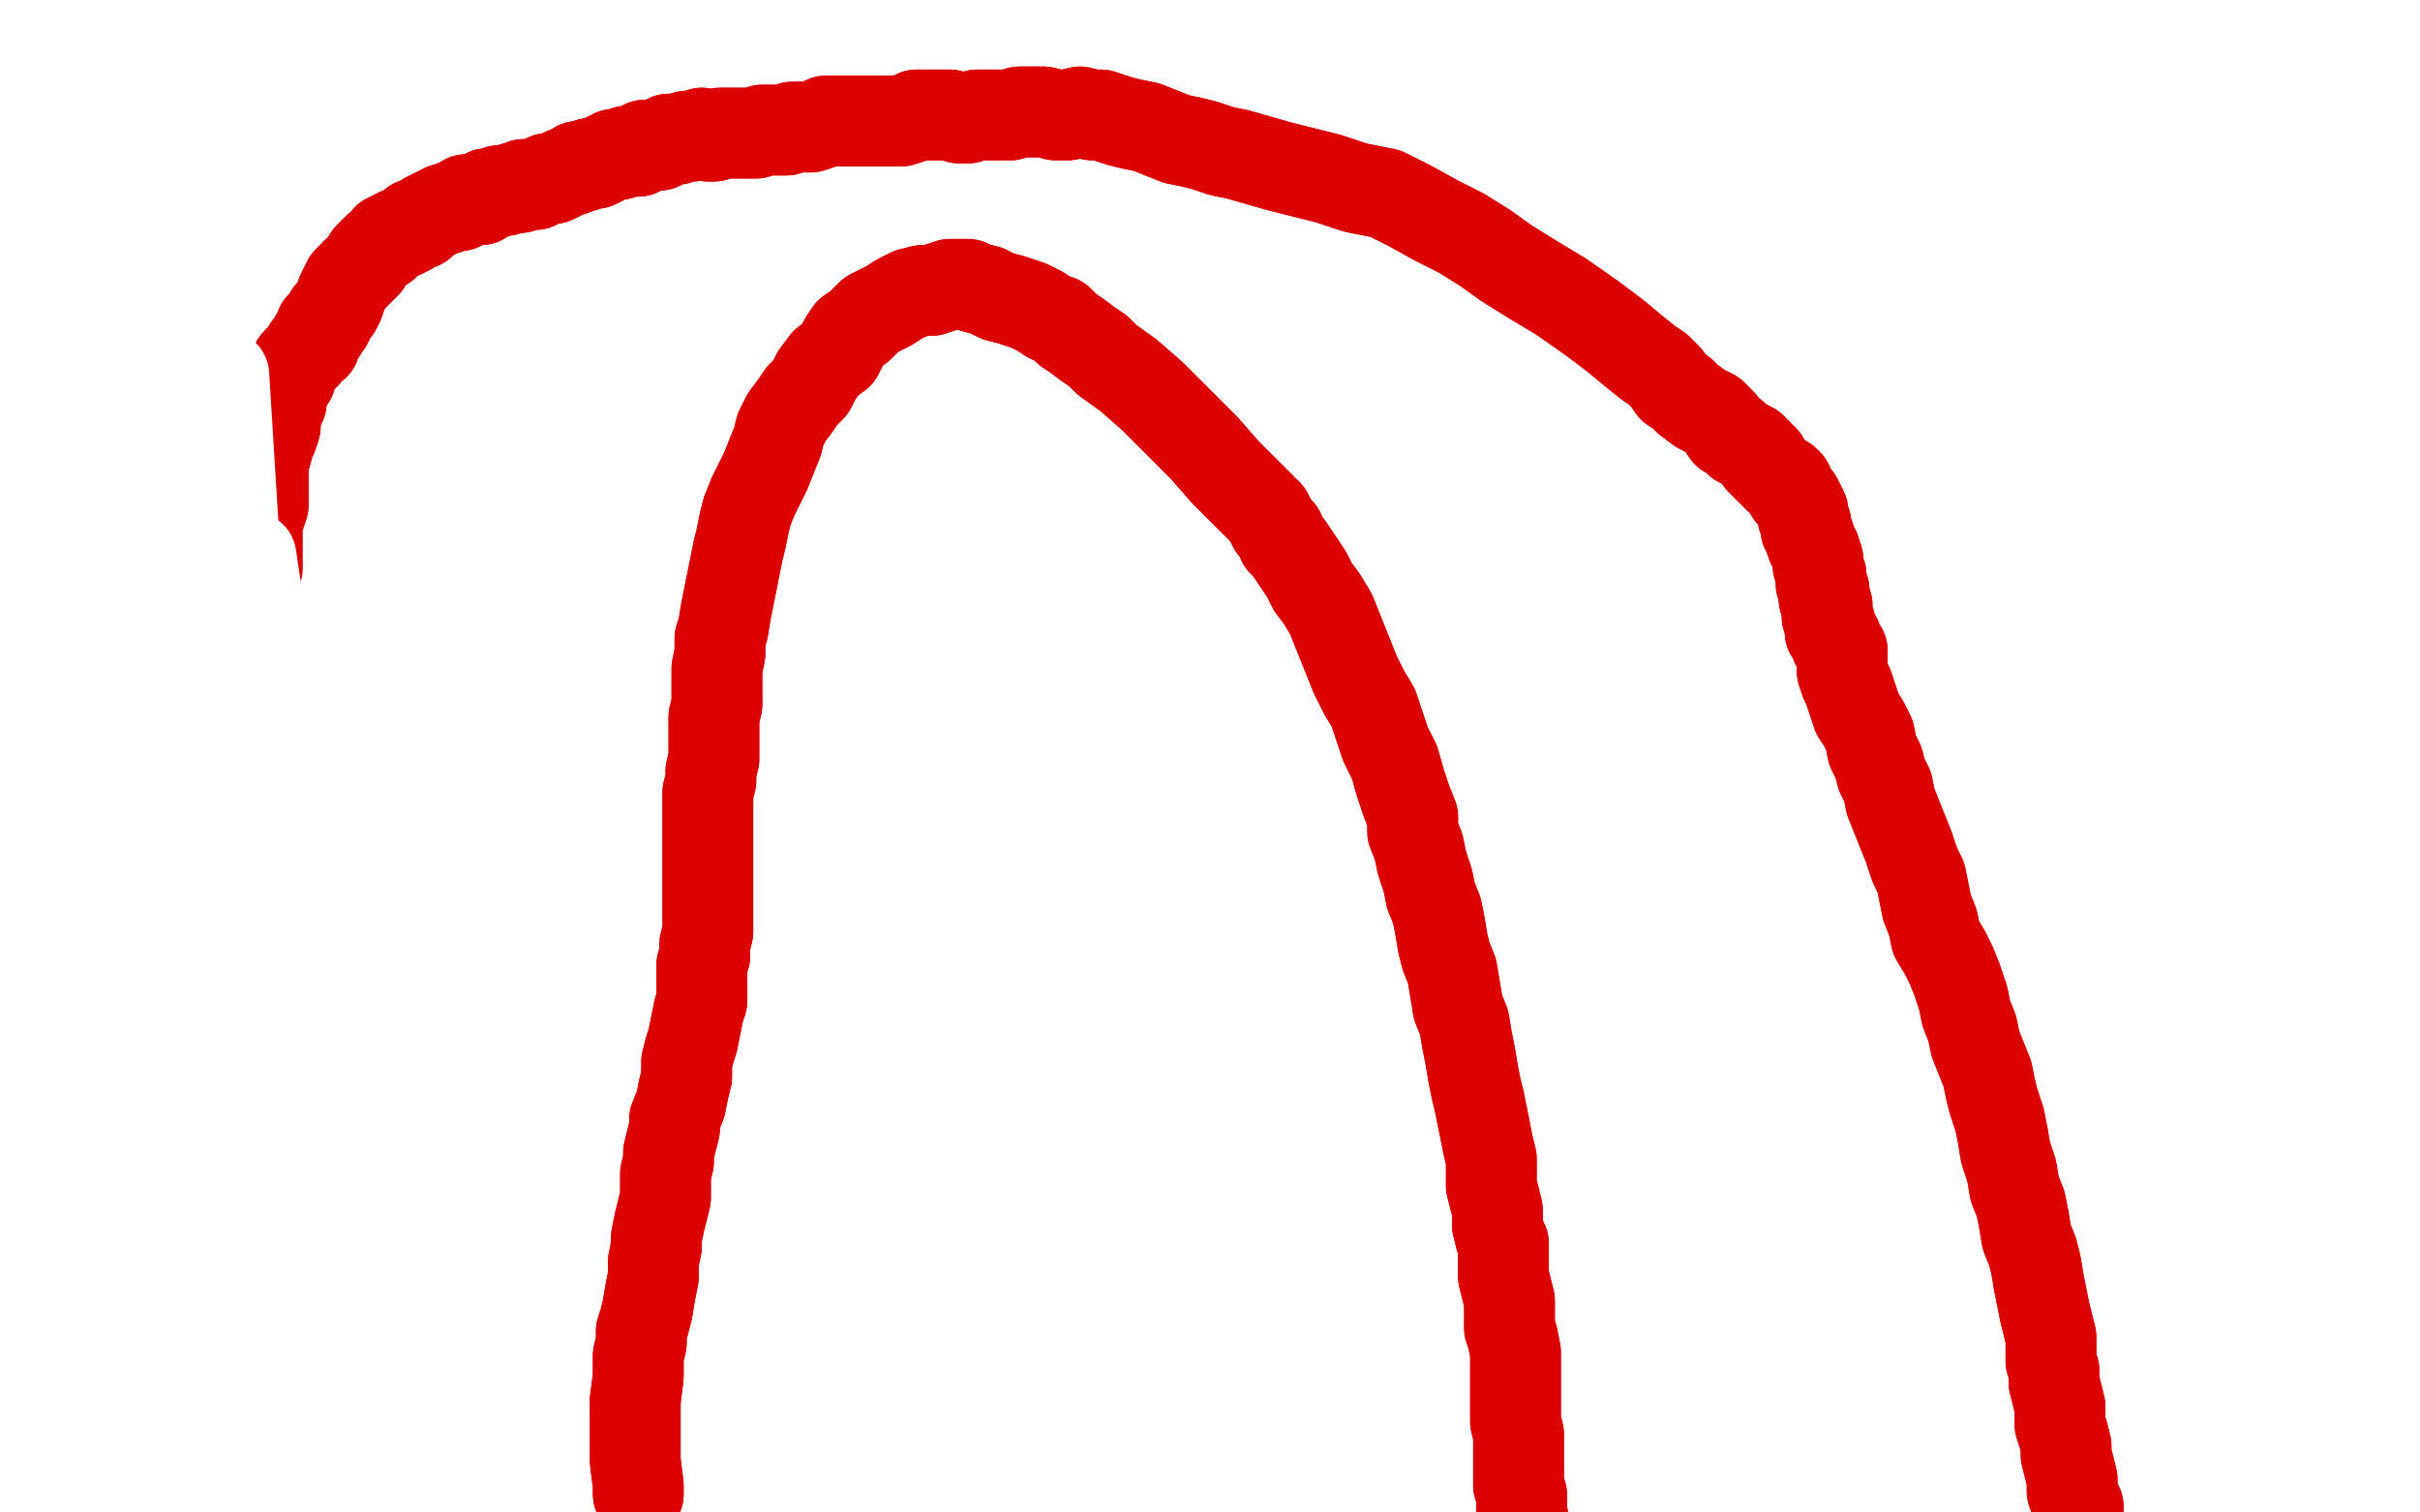 <?xml version="1.0" standalone="no"?>
<!DOCTYPE svg PUBLIC "-//W3C//DTD SVG 1.1//EN"
"http://www.w3.org/Graphics/SVG/1.1/DTD/svg11.dtd">

<svg width="800" height="500" version="1.1" xmlns="http://www.w3.org/2000/svg" xmlns:xlink="http://www.w3.org/1999/xlink" style="stroke-antialiasing: false"><desc>This SVG has been created on https://colorillo.com/</desc><rect x='0' y='0' width='800' height='500' style='fill: rgb(255,255,255); stroke-width:0' /><polyline points="210,463 211,455 211,453 211,448 212,444 212,440 213,437 214,433" style="fill: none; stroke: #dc0000; stroke-width: 30; stroke-linejoin: round; stroke-linecap: round; stroke-antialiasing: false; stroke-antialias: 0; opacity: 1.0"/>
<polyline points="211,494 211,494 211,494 211,493 211,493 211,491 211,491 210,483 210,483 210,476 210,476 210,469 210,469 210,463 210,463" style="fill: none; stroke: #dc0000; stroke-width: 30; stroke-linejoin: round; stroke-linecap: round; stroke-antialiasing: false; stroke-antialias: 0; opacity: 1.0"/>
<polyline points="214,433 215,427 216,422 216,417 217,412 217,409 218,404 219,400 220,396 220,392 220,388 221,384 221,381 222,377 223,373 223,370 225,365 226,360 227,356 227,351 228,347 229,344 230,339 231,334 232,331 232,326 232,323 232,319 233,316 233,312 234,308 234,304 234,299 234,295 234,290 234,286 234,282 234,278 234,274 234,270 234,266 234,262 235,258 235,255 236,251 236,247 236,241 236,237 237,233 237,230 237,226 237,221 238,216 238,211 239,208 240,202 241,197 242,192 243,187 244,182 245,178 246,173 247,169 249,164 251,160 253,156 255,151 257,146 258,142 260,138 263,134 265,131 268,128 270,124 273,120 277,117 279,113 281,110 284,108 286,106 288,104 292,102 294,101 297,99 301,97 305,96 308,96 311,95 314,94 317,94 320,94 322,95 326,96 330,98 334,99 337,100 340,101 344,103 347,105 350,106 353,109 356,111 360,114 363,116 366,119 373,124 381,131 390,140 398,148 405,156 410,161 415,166 419,170 421,174 423,176 424,179 426,181 428,184 430,187 432,190 434,194 437,198 440,203 442,208 444,213 446,218 448,223 451,229 454,234 456,240 458,246 461,252 463,259 465,265 467,270 467,275 469,280 470,285 472,291 473,296" style="fill: none; stroke: #dc0000; stroke-width: 30; stroke-linejoin: round; stroke-linecap: round; stroke-antialiasing: false; stroke-antialias: 0; opacity: 1.0"/>
<polyline points="482,333 484,338 485,344 486,349 487,355 488,360 489,364 490,369" style="fill: none; stroke: #dc0000; stroke-width: 30; stroke-linejoin: round; stroke-linecap: round; stroke-antialiasing: false; stroke-antialias: 0; opacity: 1.0"/>
<polyline points="473,296 475,301 476,306 477,312 478,316 480,321 481,327 482,333" style="fill: none; stroke: #dc0000; stroke-width: 30; stroke-linejoin: round; stroke-linecap: round; stroke-antialiasing: false; stroke-antialias: 0; opacity: 1.0"/>
<polyline points="490,369 491,374 492,379 493,383 493,388 493,392 494,396 495,400 495,405 496,409 497,411 497,418 497,422 498,426 499,430 499,435 499,439 500,442 501,447 501,451 501,453 501,458 501,461 501,466 501,470 502,474 502,478 502,481 502,485 502,488 502,491 503,494 503,497 503,500 504,504 504,507 504,509 504,511 505,514 505,517 506,519 506,520 506,522 507,524 508,525 508,526 508,526 508,526" style="fill: none; stroke: #dc0000; stroke-width: 30; stroke-linejoin: round; stroke-linecap: round; stroke-antialiasing: false; stroke-antialias: 0; opacity: 1.0"/>
<polyline points="211,494 211,494 211,494 211,493 211,493 211,491 211,491 210,483 210,483 210,476 210,476 210,469 210,469 210,463 211,455 211,453 211,448 212,444 212,440 213,437 214,433 215,427 216,422 216,417 217,412 217,409 218,404 219,400 220,396 220,392 220,388 221,384 221,381 222,377 223,373 223,370 225,365 226,360 227,356 227,351 228,347 229,344 230,339 231,334 232,331 232,326 232,323 232,319 233,316 233,312 234,308 234,304 234,299 234,295 234,290 234,286 234,282 234,278 234,274 234,270 234,266 234,262 235,258 235,255 236,251 236,247 236,241 236,237 237,233 237,230 237,226 237,221 238,216 238,211 239,208 240,202 241,197 242,192 243,187 244,182 245,178 246,173 247,169 249,164 251,160 253,156 255,151 257,146 258,142 260,138 263,134 265,131 268,128 270,124 273,120 277,117 279,113 281,110 284,108 286,106 288,104 292,102 294,101 297,99 301,97 305,96 308,96 311,95 314,94 317,94 320,94 322,95 326,96 330,98 334,99 337,100 340,101 344,103 347,105 350,106 353,109 356,111 360,114 363,116 366,119 373,124 381,131 390,140 398,148 405,156 410,161 415,166 419,170 421,174 423,176 424,179 426,181 428,184 430,187 432,190 434,194 437,198 440,203 442,208 444,213 446,218 448,223 451,229 454,234 456,240 458,246 461,252 463,259 465,265 467,270 467,275 469,280 470,285 472,291 473,296 475,301 476,306 477,312 478,316 480,321 481,327 482,333 484,338 485,344 486,349 487,355 488,360 489,364 490,369 491,374 492,379 493,383 493,388 493,392 494,396 495,400 495,405 496,409 497,411 497,418 497,422 498,426 499,430 499,435 499,439 500,442 501,447 501,451 501,453 501,458 501,461 501,466 501,470 502,474 502,478 502,481 502,485 502,488 502,491 503,494 503,497 503,500 504,504 504,507 504,509 504,511 505,514 505,517 506,519 506,520 506,522 507,524 508,525 508,526 508,526 508,526 508,526" style="fill: none; stroke: #dc0000; stroke-width: 30; stroke-linejoin: round; stroke-linecap: round; stroke-antialiasing: false; stroke-antialias: 0; opacity: 1.0"/>
<polyline points="98,471 97,473 97,473 98,475 98,475 98,476 98,476 98,477 98,477 98,478 98,478 97,478 97,478 96,478 96,478" style="fill: none; stroke: #dc0000; stroke-width: 30; stroke-linejoin: round; stroke-linecap: round; stroke-antialiasing: false; stroke-antialias: 0; opacity: 1.0"/>
<polyline points="96,478 96,477 94,476 93,475 93,474 92,472 92,470 92,469 92,468 91,467 91,465 91,461 91,457 92,454 91,451 91,448 92,442 92,438 93,433 93,428 93,424 93,420 93,416 93,414 93,411 93,409 93,407 93,405 93,403 93,401 93,399 93,396 93,394 93,392 93,390 93,387" style="fill: none; stroke: #dc0000; stroke-width: 30; stroke-linejoin: round; stroke-linecap: round; stroke-antialiasing: false; stroke-antialias: 0; opacity: 1.0"/>
<polyline points="98,471 97,473 97,473 98,475 98,475 98,476 98,476 98,477 98,477 98,478 98,478 97,478 97,478 96,478 96,477 94,476 93,475 93,474 92,472 92,470 92,469 92,468 91,467 91,465 91,461 91,457 92,454 91,451 91,448 92,442 92,438 93,433 93,428 93,424 93,420 93,416 93,414 93,411 93,409 93,407 93,405 93,403 93,401 93,399 93,396 93,394 93,392 93,390 93,387 93,385 93,383 93,382 93,380 93,378" style="fill: none; stroke: #dc0000; stroke-width: 30; stroke-linejoin: round; stroke-linecap: round; stroke-antialiasing: false; stroke-antialias: 0; opacity: 1.0"/>
<polyline points="84,457 83,461 83,461 84,464 84,464 85,469 85,469 88,475 88,475 89,478 89,478 93,487 93,487 93,492 93,492" style="fill: none; stroke: #dc0000; stroke-width: 30; stroke-linejoin: round; stroke-linecap: round; stroke-antialiasing: false; stroke-antialias: 0; opacity: 1.0"/>
<polyline points="84,457 83,461 83,461 84,464 84,464 85,469 85,469 88,475 88,475 89,478 89,478 93,487 93,487 93,492 93,497 93,502 91,508 90,513 89,519 88,521" style="fill: none; stroke: #dc0000; stroke-width: 30; stroke-linejoin: round; stroke-linecap: round; stroke-antialiasing: false; stroke-antialias: 0; opacity: 1.0"/>
<polyline points="87,393 87,392 87,392 87,390 87,390 86,387 86,387 85,384 85,384 85,381 85,381 85,377 85,377 85,375 85,375 85,372 85,368 85,365 85,361 85,357 85,353 84,349 84,344 85,339 85,334 84,330 84,327 84,323 84,319 84,316 84,313 84,310 84,306 84,303 84,299 84,295 84,291 84,288 84,284 84,280 83,278 83,275 83,271 83,268 83,264 83,261 83,258 83,254 83,252 83,248 83,244 83,241 83,238 83,236 83,233 83,230 83,228 83,226 82,223 82,219 83,215 83,212 83,210 83,208 83,205 83,202 83,199 83,196 84,192 85,188 85,185 85,183 85,180 85,178 85,175 85,172 86,170 87,167 87,163 87,160 87,157 87,156 87,153 88,150 89,146 90,144 91,141 91,139 92,135 93,133 93,131 94,128 96,125 97,122 98,120 100,118 101,117 102,115 104,114 104,112 106,110 106,108 108,107 109,105 109,104 111,102 112,100 113,97 114,95 115,93 117,91 119,89 120,88 121,87 122,85 124,83 125,82 127,81 128,79 130,78 132,77 133,77 135,76 136,75 137,74 139,74 141,72 143,71 145,70 147,69 148,69 150,68 152,68 153,67 154,66 156,66 158,66 159,66 161,64 163,64 165,63 167,63 170,62 172,62 173,61 175,61 177,61 179,60 181,59 183,59 185,58 187,57 190,56 191,55 193,55 195,54 197,54 199,53 201,52 203,51 205,51 207,50 208,50 210,50 211,50 212,49 213,48 214,48 216,48 217,48 218,48 220,47 221,46 224,46 227,45 229,45 232,44 234,45 236,45 238,44 240,44 242,44 244,44 245,44 248,44 250,44 252,43 255,43 257,43 258,43 260,43 262,42 264,42 265,42 267,42 268,42 271,41 273,40 276,40 278,40 281,40 283,40 284,40 286,40 288,40 290,40 291,40 294,40 296,40 298,40 301,39 303,38 306,38 309,38 311,38 312,38 314,38 317,39 320,39 323,38 327,38 331,38 334,38 337,37 339,37 342,37 345,37 349,38 353,38 357,37 361,38 364,38 367,39 370,40 374,41 379,42 384,44 389,46 394,47 398,48 404,50 409,51 416,53 423,55 431,57 439,59 448,62 458,64 466,68 475,73 483,77 491,82 498,87 506,92 516,98 526,105 534,111 540,116 545,120 548,122 551,125 553,128 556,130 558,132 562,135 566,137 569,140 571,143 573,144 575,146 577,147 579,148 580,149 581,150 582,152 583,152 583,153 584,154 585,155 586,156 587,157 588,158 590,159 591,160 592,162 592,163 594,165 595,167" style="fill: none; stroke: #dc0000; stroke-width: 30; stroke-linejoin: round; stroke-linecap: round; stroke-antialiasing: false; stroke-antialias: 0; opacity: 1.0"/>
<polyline points="600,182 601,185 601,187 602,190 602,193 603,195 603,197 603,198" style="fill: none; stroke: #dc0000; stroke-width: 30; stroke-linejoin: round; stroke-linecap: round; stroke-antialiasing: false; stroke-antialias: 0; opacity: 1.0"/>
<polyline points="595,167 596,169 596,171 597,173 597,175 598,177 599,180 600,182" style="fill: none; stroke: #dc0000; stroke-width: 30; stroke-linejoin: round; stroke-linecap: round; stroke-antialiasing: false; stroke-antialias: 0; opacity: 1.0"/>
<polyline points="603,198 604,200 604,202 604,204 605,206 605,208 605,209 607,211 607,213 608,214 609,215 609,217 609,219 609,222 610,225 611,227 612,230 613,233 614,236 616,239 618,243 619,248 621,252 622,256 624,260 625,265 627,270 629,275 631,280 633,286 635,290 636,295 637,300 639,305 640,310 643,315 645,319 647,324 649,330 650,335 652,340 653,345 655,350 657,355 658,360 659,364 661,370 662,375 663,381 665,387 666,393 668,398 669,403 670,409 672,414 673,418 674,424 675,429 676,434 677,438 678,442 678,446 678,450 679,453 679,457 680,461 681,465 681,468 681,471 682,474 683,478 683,481 684,485 685,489 685,493 686,496 687,498 687,500" style="fill: none; stroke: #dc0000; stroke-width: 30; stroke-linejoin: round; stroke-linecap: round; stroke-antialiasing: false; stroke-antialias: 0; opacity: 1.0"/>
<polyline points="87,393 87,392 87,392 87,390 87,390 86,387 86,387 85,384 85,384 85,381 85,381 85,377 85,377 85,375 85,372 85,368 85,365 85,361 85,357 85,353 84,349 84,344 85,339 85,334 84,330 84,327 84,323 84,319 84,316 84,313 84,310 84,306 84,303 84,299 84,295 84,291 84,288 84,284 84,280 83,278 83,275 83,271 83,268 83,264 83,261 83,258 83,254 83,252 83,248 83,244 83,241 83,238 83,236 83,233 83,230 83,228 83,226 82,223 82,219 83,215 83,212 83,210 83,208 83,205 83,202 83,199 83,196 84,192 85,188 85,185 85,183 85,180 85,178 85,175 85,172 86,170 87,167 87,163 87,160 87,157 87,156 87,153 88,150 89,146 90,144 91,141 91,139 92,135 93,133 93,131 94,128 96,125 97,122 98,120 100,118 101,117 102,115 104,114 104,112 106,110 106,108 108,107 109,105 109,104 111,102 112,100 113,97 114,95 115,93 117,91 119,89 120,88 121,87 122,85 124,83 125,82 127,81 128,79 130,78 132,77 133,77 135,76 136,75 137,74 139,74 141,72 143,71 145,70 147,69 148,69 150,68 152,68 153,67 154,66 156,66 158,66 159,66 161,64 163,64 165,63 167,63 170,62 172,62 173,61 175,61 177,61 179,60 181,59 183,59 185,58 187,57 190,56 191,55 193,55 195,54 197,54 199,53 201,52 203,51 205,51 207,50 208,50 210,50 211,50 212,49 213,48 214,48 216,48 217,48 218,48 220,47 221,46 224,46 227,45 229,45 232,44 234,45 236,45 238,44 240,44 242,44 244,44 245,44 248,44 250,44 252,43 255,43 257,43 258,43 260,43 262,42 264,42 265,42 267,42 268,42 271,41 273,40 276,40 278,40 281,40 283,40 284,40 286,40 288,40 290,40 291,40 294,40 296,40 298,40 301,39 303,38 306,38 309,38 311,38 312,38 314,38 317,39 320,39 323,38 327,38 331,38 334,38 337,37 339,37 342,37 345,37 349,38 353,38 357,37 361,38 364,38 367,39 370,40 374,41 379,42 384,44 389,46 394,47 398,48 404,50 409,51 416,53 423,55 431,57 439,59 448,62 458,64 466,68 475,73 483,77 491,82 498,87 506,92 516,98 526,105 534,111 540,116 545,120 548,122 551,125 553,128 556,130 558,132 562,135 566,137 569,140 571,143 573,144 575,146 577,147 579,148 580,149 581,150 582,152 583,152 583,153 584,154 585,155 586,156 587,157 588,158 590,159 591,160 592,162 592,163 594,165 595,167 596,169 596,171 597,173 597,175 598,177 599,180 600,182 601,185 601,187 602,190 602,193 603,195 603,197 603,198 604,200 604,202 604,204 605,206 605,208 605,209 607,211 607,213 608,214 609,215 609,217 609,219 609,222 610,225 611,227 612,230 613,233 614,236 616,239 618,243 619,248 621,252 622,256 624,260 625,265 627,270 629,275 631,280 633,286 635,290 636,295 637,300 639,305 640,310 643,315 645,319 647,324 649,330 650,335 652,340 653,345 655,350 657,355 658,360 659,364 661,370 662,375 663,381 665,387 666,393 668,398 669,403 670,409 672,414 673,418 674,424 675,429 676,434 677,438 678,442 678,446 678,450 679,453 679,457 680,461 681,465 681,468 681,471 682,474 683,478 683,481 684,485 685,489 685,493 686,496 687,498 687,500 687,503 687,504 688,507 689,508" style="fill: none; stroke: #dc0000; stroke-width: 30; stroke-linejoin: round; stroke-linecap: round; stroke-antialiasing: false; stroke-antialias: 0; opacity: 1.0"/>
<polyline points="80,440 74,426 74,426 68,407 68,407 63,390 63,390 58,379 58,379 55,375 55,375 55,376 55,376 58,387 58,387 64,409 72,437 80,465 87,491 93,513 96,526 98,531 96,520 92,491 83,448 72,404 62,367 55,342 52,330 55,336 64,362 77,405 89,453 100,496 107,526 109,541 108,539 102,515 93,472 82,422 71,375 62,338 57,312 55,299 59,299 68,316 81,345 94,383 105,418 112,445 115,461 113,459 106,437 93,395 80,347 67,305 57,274 52,258 52,254 59,265 71,288 83,316 95,346 104,373 108,396 107,412 104,421 98,422 87,412 75,390 63,360" style="fill: none; stroke: #ffffff; stroke-width: 30; stroke-linejoin: round; stroke-linecap: round; stroke-antialiasing: false; stroke-antialias: 0; opacity: 1.0"/>
<polyline points="80,440 74,426 74,426 68,407 68,407 63,390 63,390 58,379 58,379 55,375 55,375 55,376 55,376 58,387 64,409 72,437 80,465 87,491 93,513 96,526 98,531 96,520 92,491 83,448 72,404 62,367 55,342 52,330 55,336 64,362 77,405 89,453 100,496 107,526 109,541 108,539 102,515 93,472 82,422 71,375 62,338 57,312 55,299 59,299 68,316 81,345 94,383 105,418 112,445 115,461 113,459 106,437 93,395 80,347 67,305 57,274 52,258 52,254 59,265 71,288 83,316 95,346 104,373 108,396 107,412 104,421 98,422 87,412 75,390 63,360 54,331 48,309 46,299 52,305 66,338 76,361" style="fill: none; stroke: #ffffff; stroke-width: 30; stroke-linejoin: round; stroke-linecap: round; stroke-antialiasing: false; stroke-antialias: 0; opacity: 1.0"/>
<polyline points="111,478 111,478 111,478 111,478 111,478 111,478 111,478 108,477 108,477 104,476 104,476 98,475 98,475 92,474 92,474" style="fill: none; stroke: #ffffff; stroke-width: 30; stroke-linejoin: round; stroke-linecap: round; stroke-antialiasing: false; stroke-antialias: 0; opacity: 1.0"/>
<polyline points="111,478 111,478 111,478 111,478 111,478 111,478 111,478 108,477 108,477 104,476 104,476 98,475 98,475 92,474 89,474" style="fill: none; stroke: #ffffff; stroke-width: 30; stroke-linejoin: round; stroke-linecap: round; stroke-antialiasing: false; stroke-antialias: 0; opacity: 1.0"/>
<polyline points="88,476 87,476 87,476 81,474 81,474 76,474 76,474 65,473 65,473 59,472 59,472" style="fill: none; stroke: #ffffff; stroke-width: 30; stroke-linejoin: round; stroke-linecap: round; stroke-antialiasing: false; stroke-antialias: 0; opacity: 1.0"/>
<polyline points="82,323 82,320 82,320 81,312 81,312 80,299 80,299 78,278 78,278 74,254 74,254 70,226 70,226 64,197 64,197" style="fill: none; stroke: #ffffff; stroke-width: 30; stroke-linejoin: round; stroke-linecap: round; stroke-antialiasing: false; stroke-antialias: 0; opacity: 1.0"/>
<polyline points="82,323 82,320 82,320 81,312 81,312 80,299 80,299 78,278 78,278 74,254 74,254 70,226 70,226 64,197 57,171 51,149 45,135 43,130" style="fill: none; stroke: #ffffff; stroke-width: 30; stroke-linejoin: round; stroke-linecap: round; stroke-antialiasing: false; stroke-antialias: 0; opacity: 1.0"/>
<polyline points="97,328 96,325 96,325 97,317 97,317 97,299 97,299 96,273 96,273 92,241 92,241 86,204 86,204 83,184 83,184" style="fill: none; stroke: #ffffff; stroke-width: 30; stroke-linejoin: round; stroke-linecap: round; stroke-antialiasing: false; stroke-antialias: 0; opacity: 1.0"/>
<polyline points="83,280 83,280 83,280 83,275 83,275 83,269 83,269" style="fill: none; stroke: #ffffff; stroke-width: 30; stroke-linejoin: round; stroke-linecap: round; stroke-antialiasing: false; stroke-antialias: 0; opacity: 1.0"/>
<polyline points="83,280 83,280 83,280 83,275 83,275 83,269 74,124" style="fill: none; stroke: #ffffff; stroke-width: 30; stroke-linejoin: round; stroke-linecap: round; stroke-antialiasing: false; stroke-antialias: 0; opacity: 1.0"/>
</svg>
